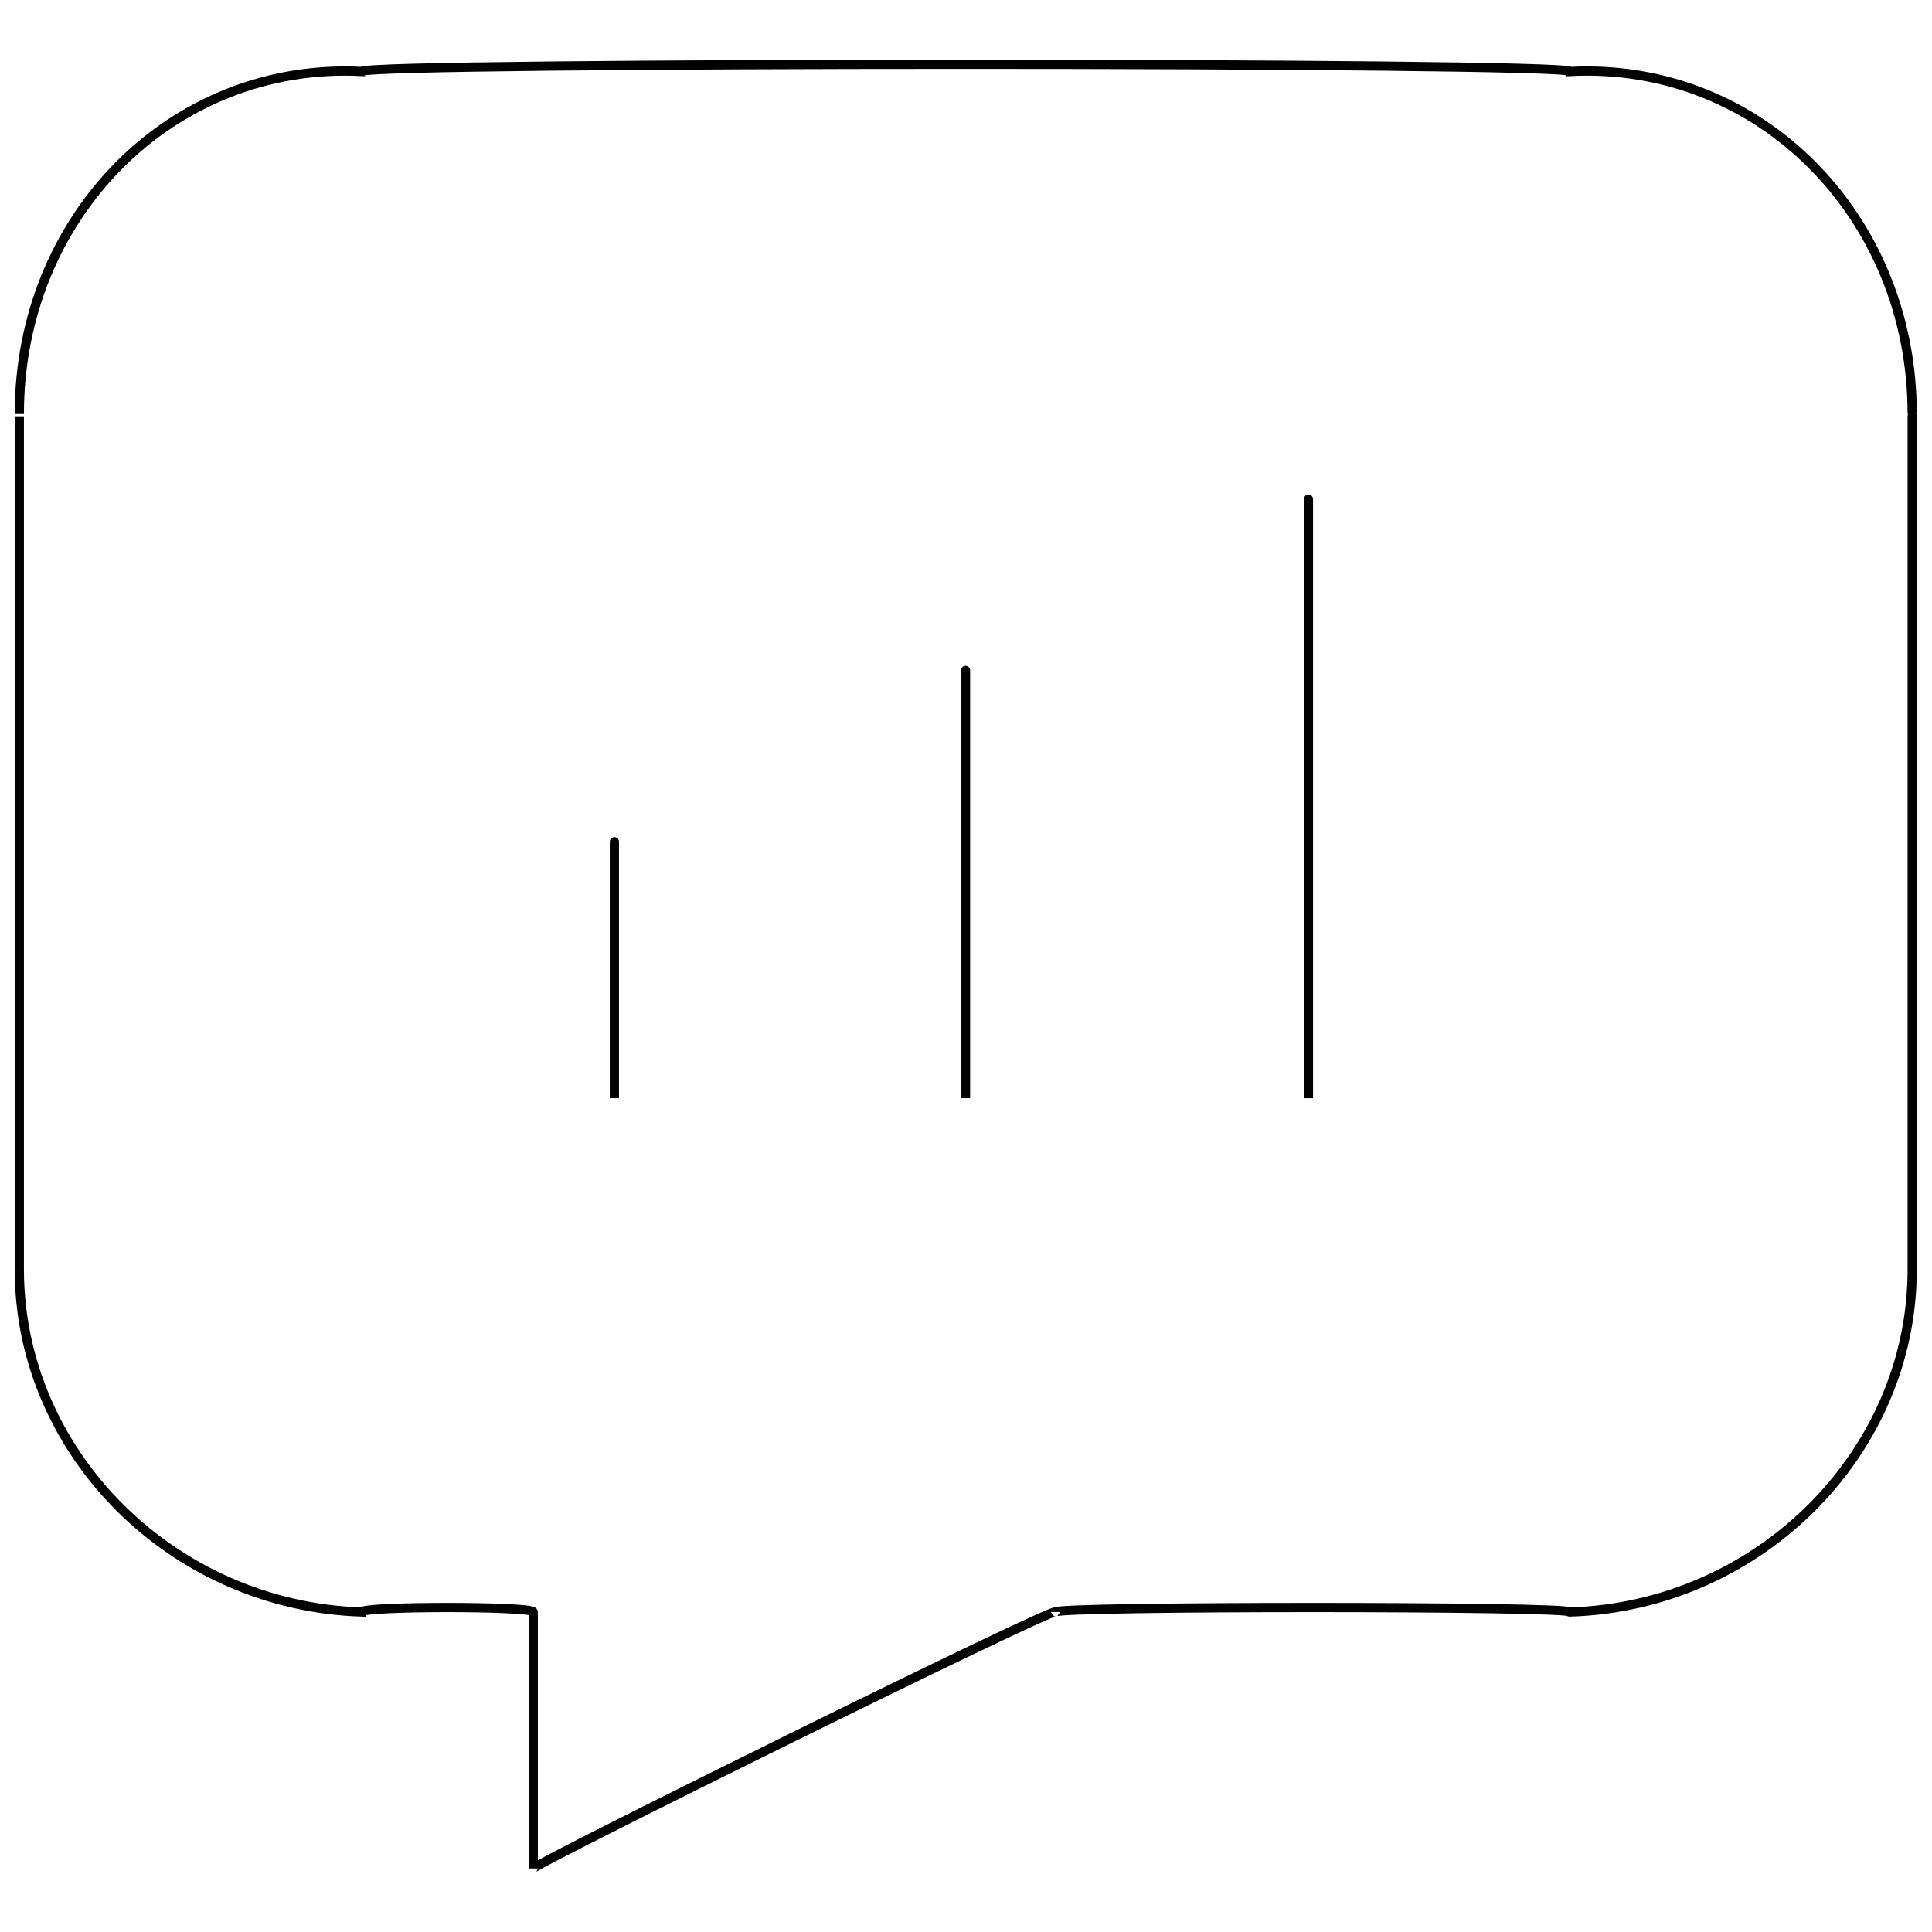 <svg xmlns="http://www.w3.org/2000/svg" version="1.1" xmlns:xlink="http://www.w3.org/1999/xlink" width="100%" height="100%" id="svgWorkerArea" viewBox="0 0 400 400" xmlns:artdraw="https://artdraw.muisca.co" style="background: white;"><defs id="defsdoc"><pattern id="patternBool" x="0" y="0" width="10" height="10" patternUnits="userSpaceOnUse" patternTransform="rotate(35)"><circle cx="5" cy="5" r="4" style="stroke: none;fill: #ff000070;"></circle></pattern></defs><g id="fileImp-146316051" class="cosito"><path id="lineImp-189253042" class="grouped" style="fill:none; stroke:#020202; stroke-miterlimit:10; stroke-width:1.91px; " d="M270.9 103.352C270.9 102.304 270.9 226.504 270.9 227.369"></path><path id="lineImp-662506442" class="grouped" style="fill:none; stroke:#020202; stroke-miterlimit:10; stroke-width:1.91px; " d="M199.9 138.812C199.9 137.404 199.9 226.504 199.9 227.369"></path><path id="lineImp-276271328" class="grouped" style="fill:none; stroke:#020202; stroke-miterlimit:10; stroke-width:1.91px; " d="M127.2 174.272C127.2 172.604 127.2 226.504 127.2 227.369"></path><path id="pathImp-157819006" class="grouped" style="fill:none; stroke:#020202; stroke-miterlimit:10; stroke-width:1.91px; " d="M4 85.714C4 85.404 4 261.804 4 262.829 4 300.804 35.7 332.504 74.9 333.749 74.9 332.504 110.4 332.504 110.4 333.749 110.4 332.504 110.4 386.004 110.4 386.846 110.4 386.004 218.5 332.504 218.5 333.749 218.5 332.504 325.1 332.504 325.1 333.749 364.2 332.504 395.9 300.804 395.9 262.829 395.9 261.804 395.9 85.404 395.9 85.714 395.9 44.704 364.2 12.804 325.1 14.794 325.1 12.804 74.9 12.804 74.9 14.794 35.7 12.804 4 44.704 4 85.714 4 85.404 4 85.404 4 85.714"></path></g></svg>